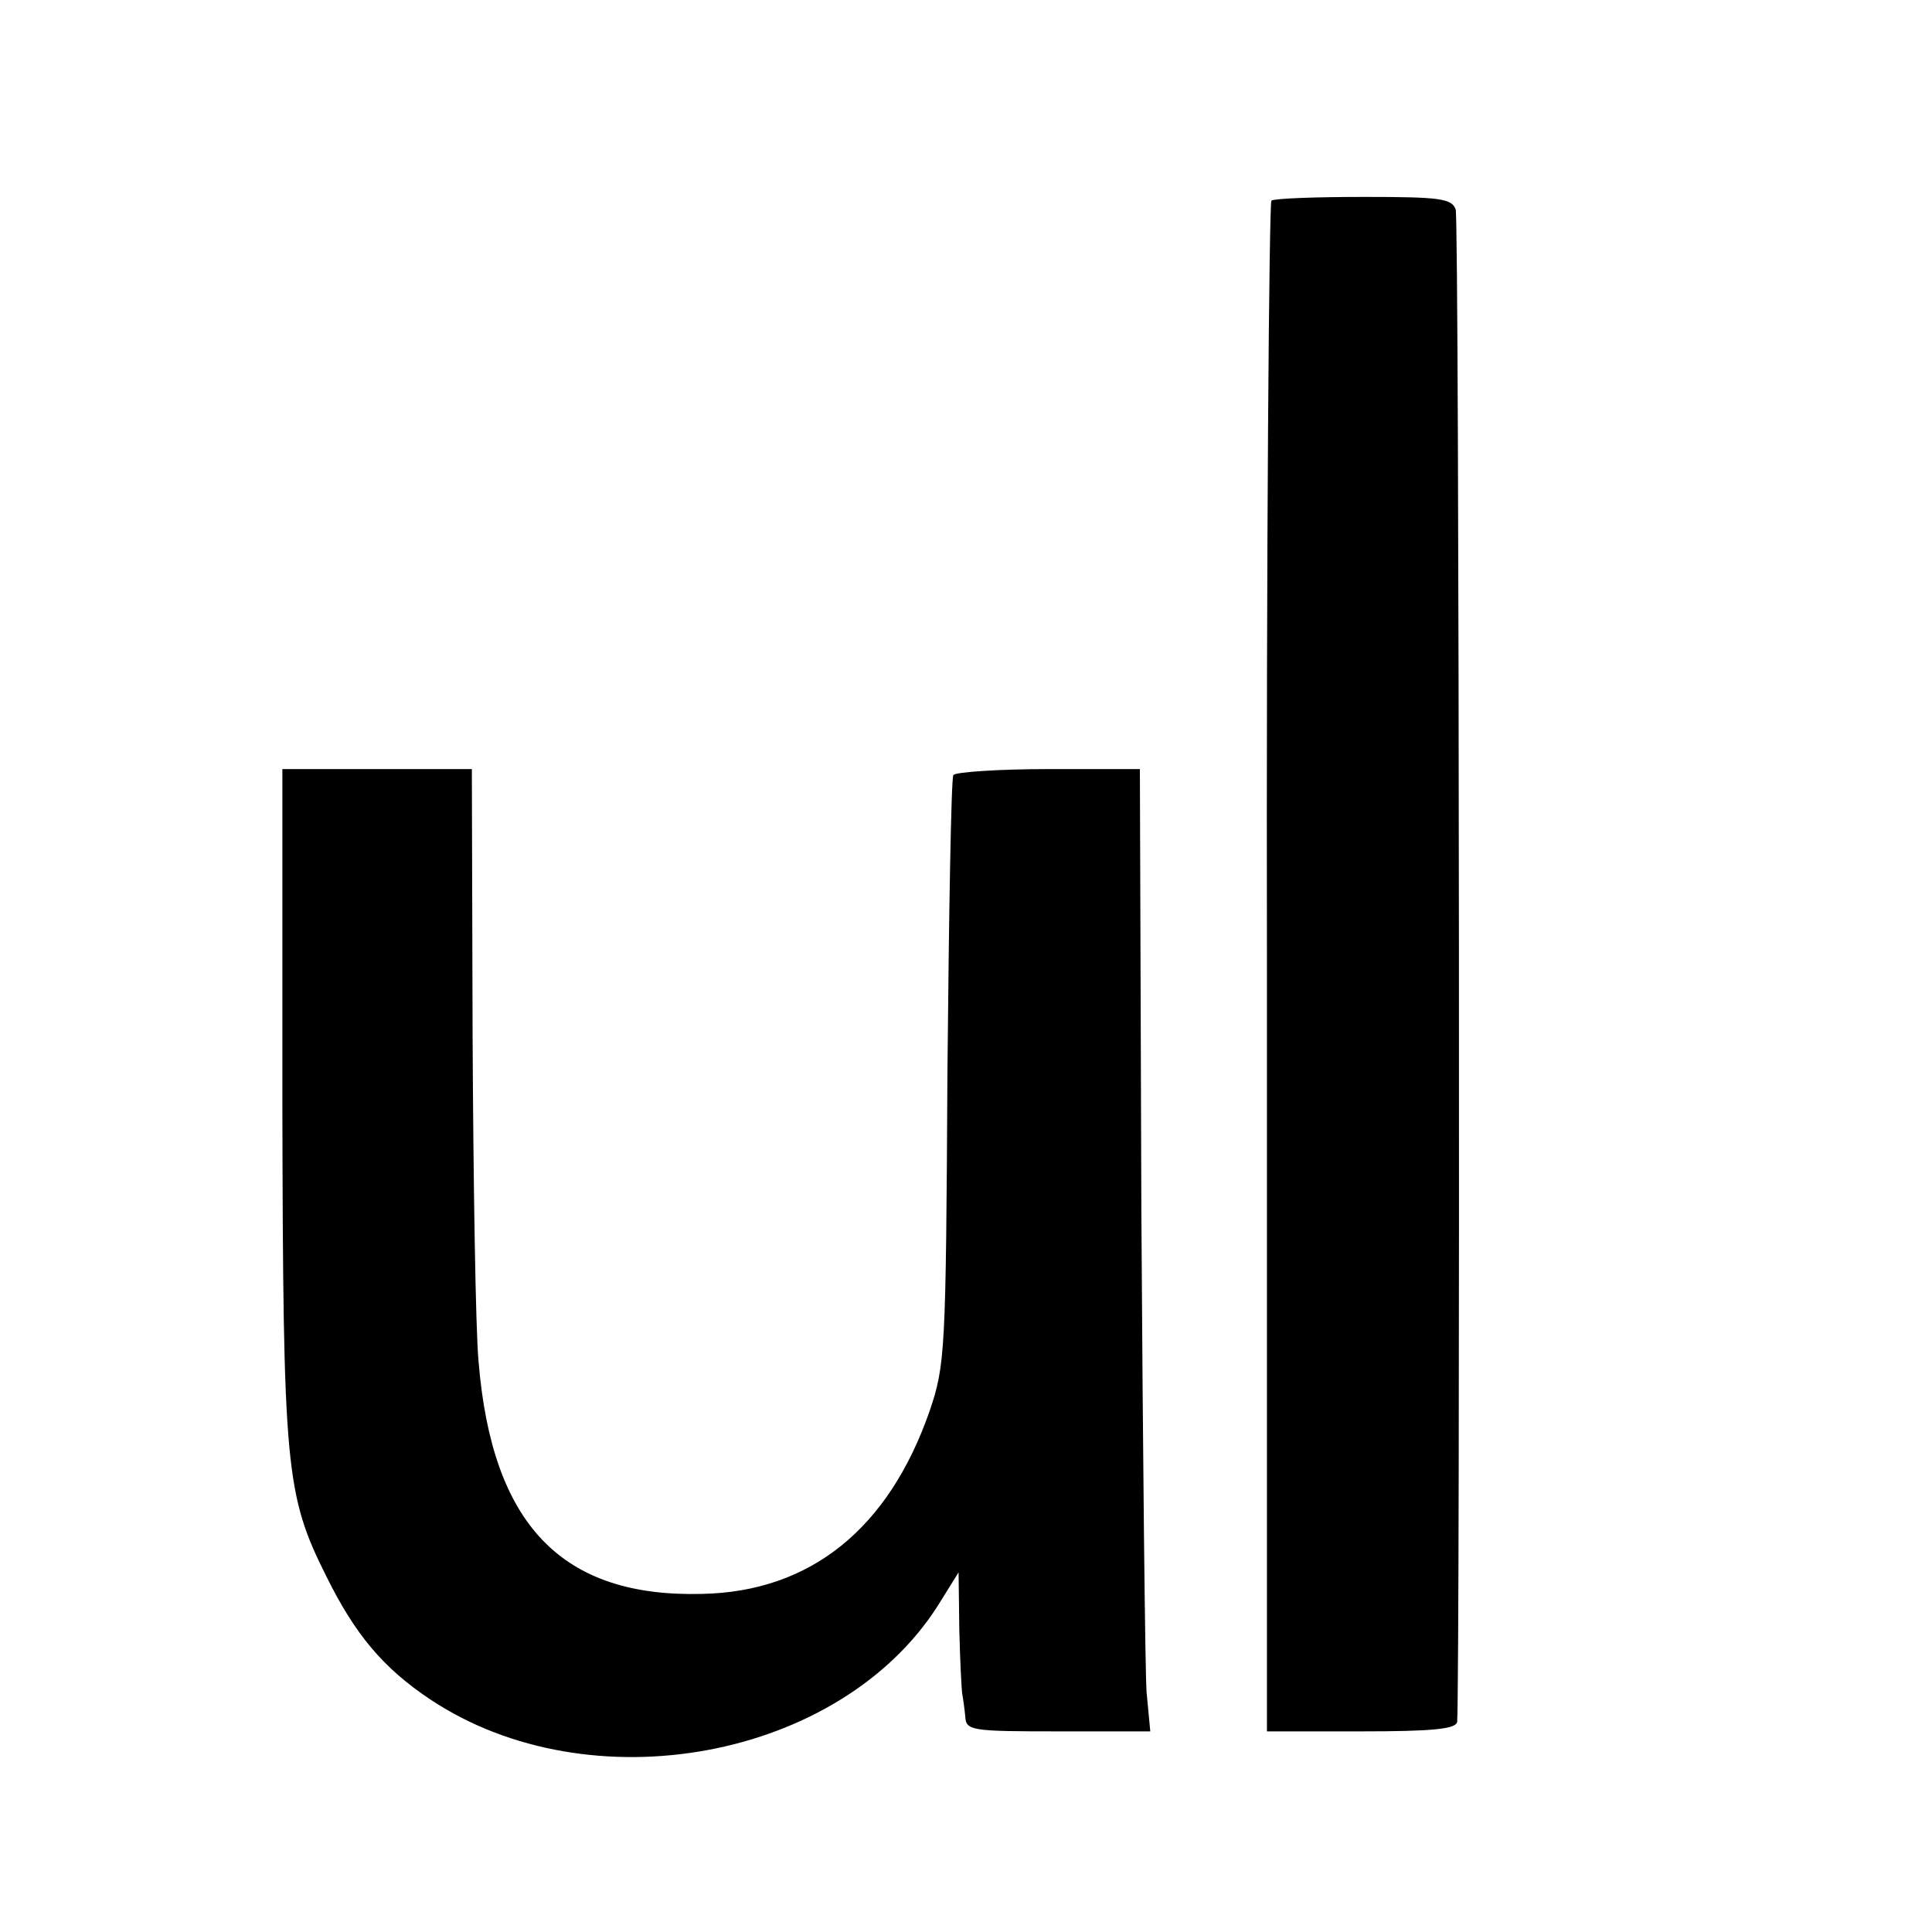 <?xml version="1.0" standalone="no"?>
<!DOCTYPE svg PUBLIC "-//W3C//DTD SVG 20010904//EN"
 "http://www.w3.org/TR/2001/REC-SVG-20010904/DTD/svg10.dtd">
<svg version="1.0" xmlns="http://www.w3.org/2000/svg"
 width="260pt" height="260pt" viewBox="0 0 260 260"
 preserveAspectRatio="xMidYMid meet">
<g transform="translate(0,260) scale(0.1,-0.1)"
fill="#000000" stroke="none">
<path d="M1711 2330 c-3 -3 -7 -467 -6 -1032 l0 -1028 127 0 c95 0 128 3 129
13 4 66 3 2022 -2 2035 -5 15 -22 17 -123 17 -65 0 -121 -2 -125 -5z"/>
<path d="M380 1115 c1 -491 4 -526 59 -636 39 -79 77 -124 140 -166 215 -143
551 -81 683 126 l28 45 1 -77 c1 -42 3 -81 4 -87 1 -5 3 -19 4 -30 1 -19 8
-20 125 -20 l124 0 -5 53 c-2 28 -5 320 -7 647 l-2 595 -123 0 c-67 0 -125 -4
-128 -8 -3 -5 -6 -185 -8 -401 -2 -376 -3 -393 -24 -455 -55 -158 -160 -243
-306 -246 -189 -5 -283 93 -301 313 -4 43 -7 240 -8 438 l-1 359 -128 0 -127
0 0 -450z"/>
</g>
</svg>
